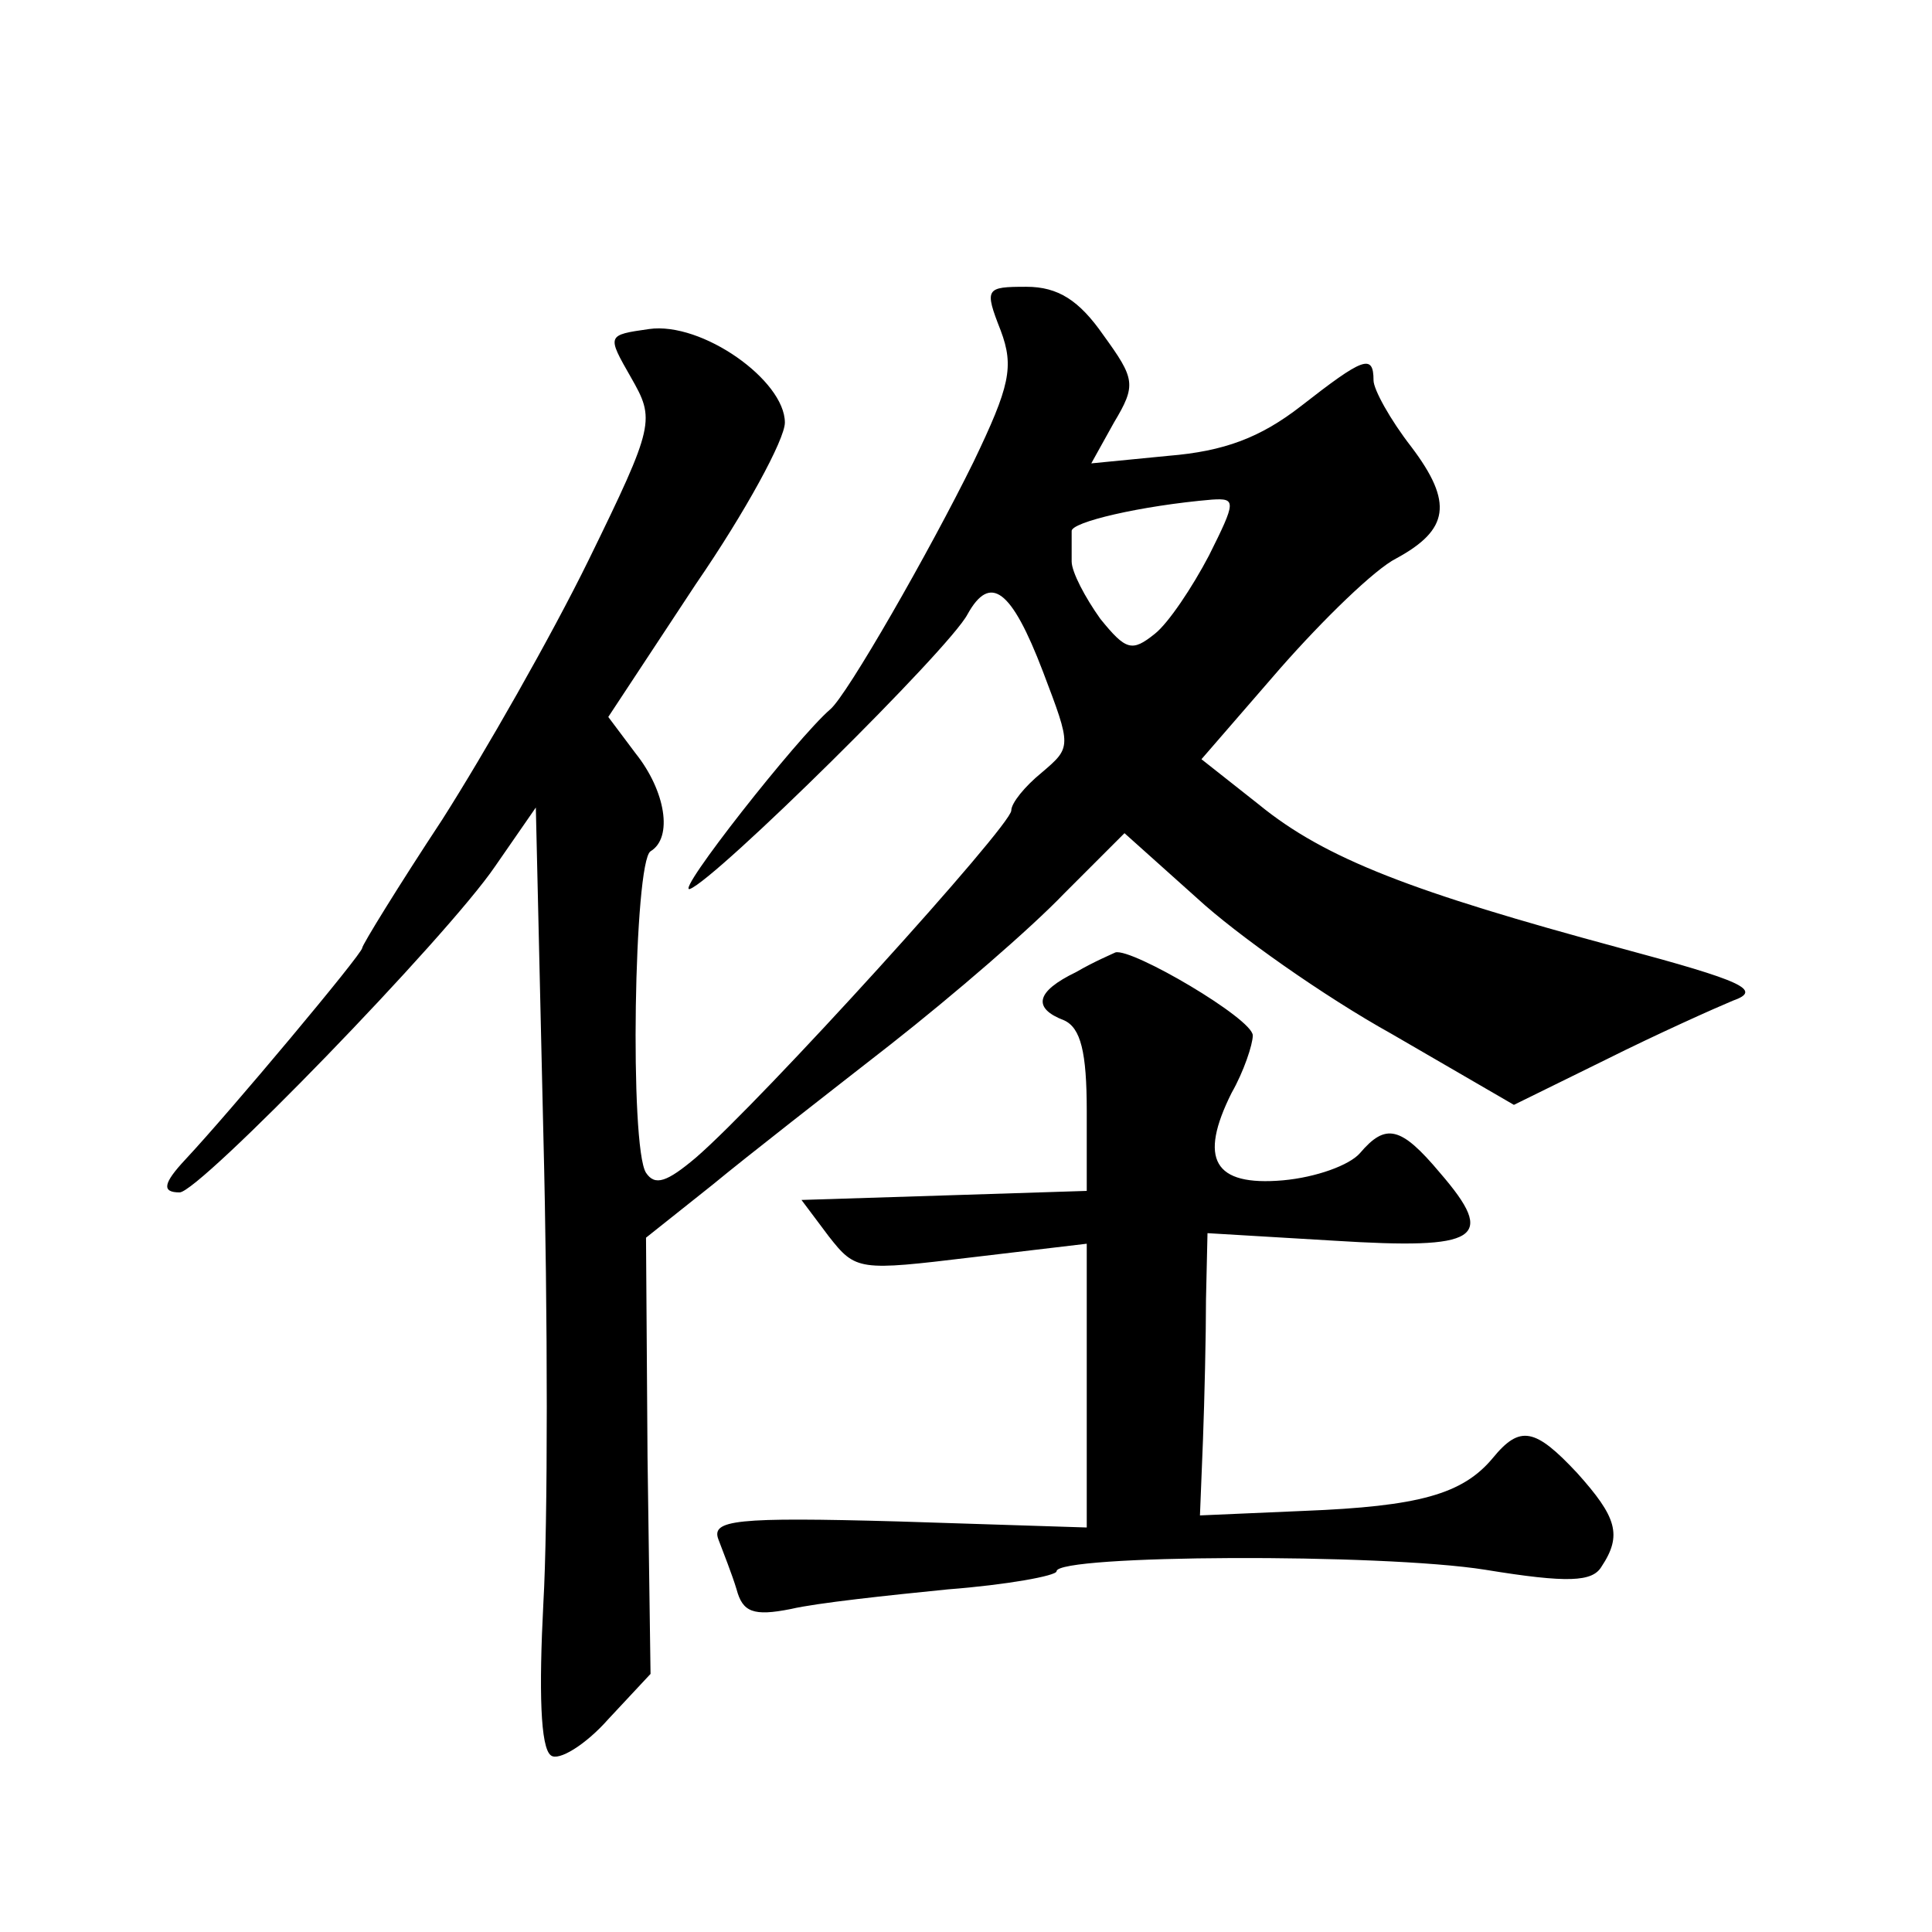 <?xml version="1.0" standalone="no"?>
<!DOCTYPE svg PUBLIC "-//W3C//DTD SVG 20010904//EN"
 "http://www.w3.org/TR/2001/REC-SVG-20010904/DTD/svg10.dtd">
<svg version="1.0" xmlns="http://www.w3.org/2000/svg"
 width="128pt" height="128pt" viewBox="0 0 128 128"
 preserveAspectRatio="xMidYMid meet">
<g transform="translate(0,128) scale(0.1,-0.1)"
fill="#0" stroke="none">
<path d="M663 1061 c9 -24 6 -37 -18 -87 -29 -59 -84 -155 -95 -164 -22 -19 -103
-122 -93 -119 17 6 172 159 184 182 15 27 29 17 50 -38 19 -50 19 -50 -1 -67 -11
-9 -20 -20 -20 -25 0 -10 -165 -192 -209 -230 -19 -16 -27 -19 -33 -10 -11 17 -8
206 3 213 15 9 10 40 -10 65 l-18 24 58 88 c33 48 59 96 59 107 0 28 -55 67 -90
62 -28 -4 -28 -4 -12 -32 16 -28 16 -31 -28 -121 -25 -51 -69 -128 -97 -172 -29
-44 -53 -83 -53 -85 0 -4 -88 -109 -117 -140 -15 -16 -16 -22 -4 -22 13 0 177 169
209 216 l27 39 5 -217 c3 -119 3 -258 0 -310 -3 -58 -2 -96 5 -101 5 -4 23 7 38
24 l28 30 -2 144 -1 145 44 35 c23 19 77 61 118 93 42 33 93 77 115 100 l40 40
48 -43 c26 -24 84 -65 129 -90 l81 -47 61 30 c34 17 72 34 84 39 20 7 7 13 -75
35 -137 37 -195 59 -239 95 l-38 30 52 60 c29 33 63 66 77 73 35 19 38 37 10 74
-14 18 -25 38 -25 44 0 18 -7 15 -48 -17 -27 -21 -51 -30 -88 -33 l-51 -5 15 27
c15 25 14 29 -7 58 -16 23 -30 32 -51 32 -27 0 -28 -1 -17 -29z m138 -149 c-11
-21 -27 -45 -36 -52 -15 -12 -19 -11 -36 10 -10 14 -19 31 -19 38 0 6 0 15 0 20
-1 6 46 17 93 21 16 1 16 -1 -2 -37z M713 636 c-27 -13 -29 -24 -8 -32 11 -5 15
-21 15 -60 l0 -53 -94 -3 -95 -3 18 -24 c18 -23 20 -23 95 -14 l76 9 0 -94 0 -94
-125 4 c-108 3 -124 1 -119 -12 3 -8 9 -23 12 -33 4 -15 11 -18 36 -13 17 4 64
9 104 13 39 3 72 9 72 12 0 11 215 12 284 1 55 -9 71 -8 77 2 14 21 10 33 -16 62
-28 30 -38 32 -56 10 -20 -24 -49 -32 -125 -35 l-69 -3 2 50 c1 27 2 69 2 93 l1
44 84 -5 c96 -6 108 1 70 45 -26 31 -36 33 -53 13 -7 -8 -29 -16 -51 -18 -46 -4
-56 14 -34 58 8 14 14 32 14 38 0 11 -80 58 -91 55 -2 -1 -14 -6 -26 -13z"/>
</g>
</svg>
